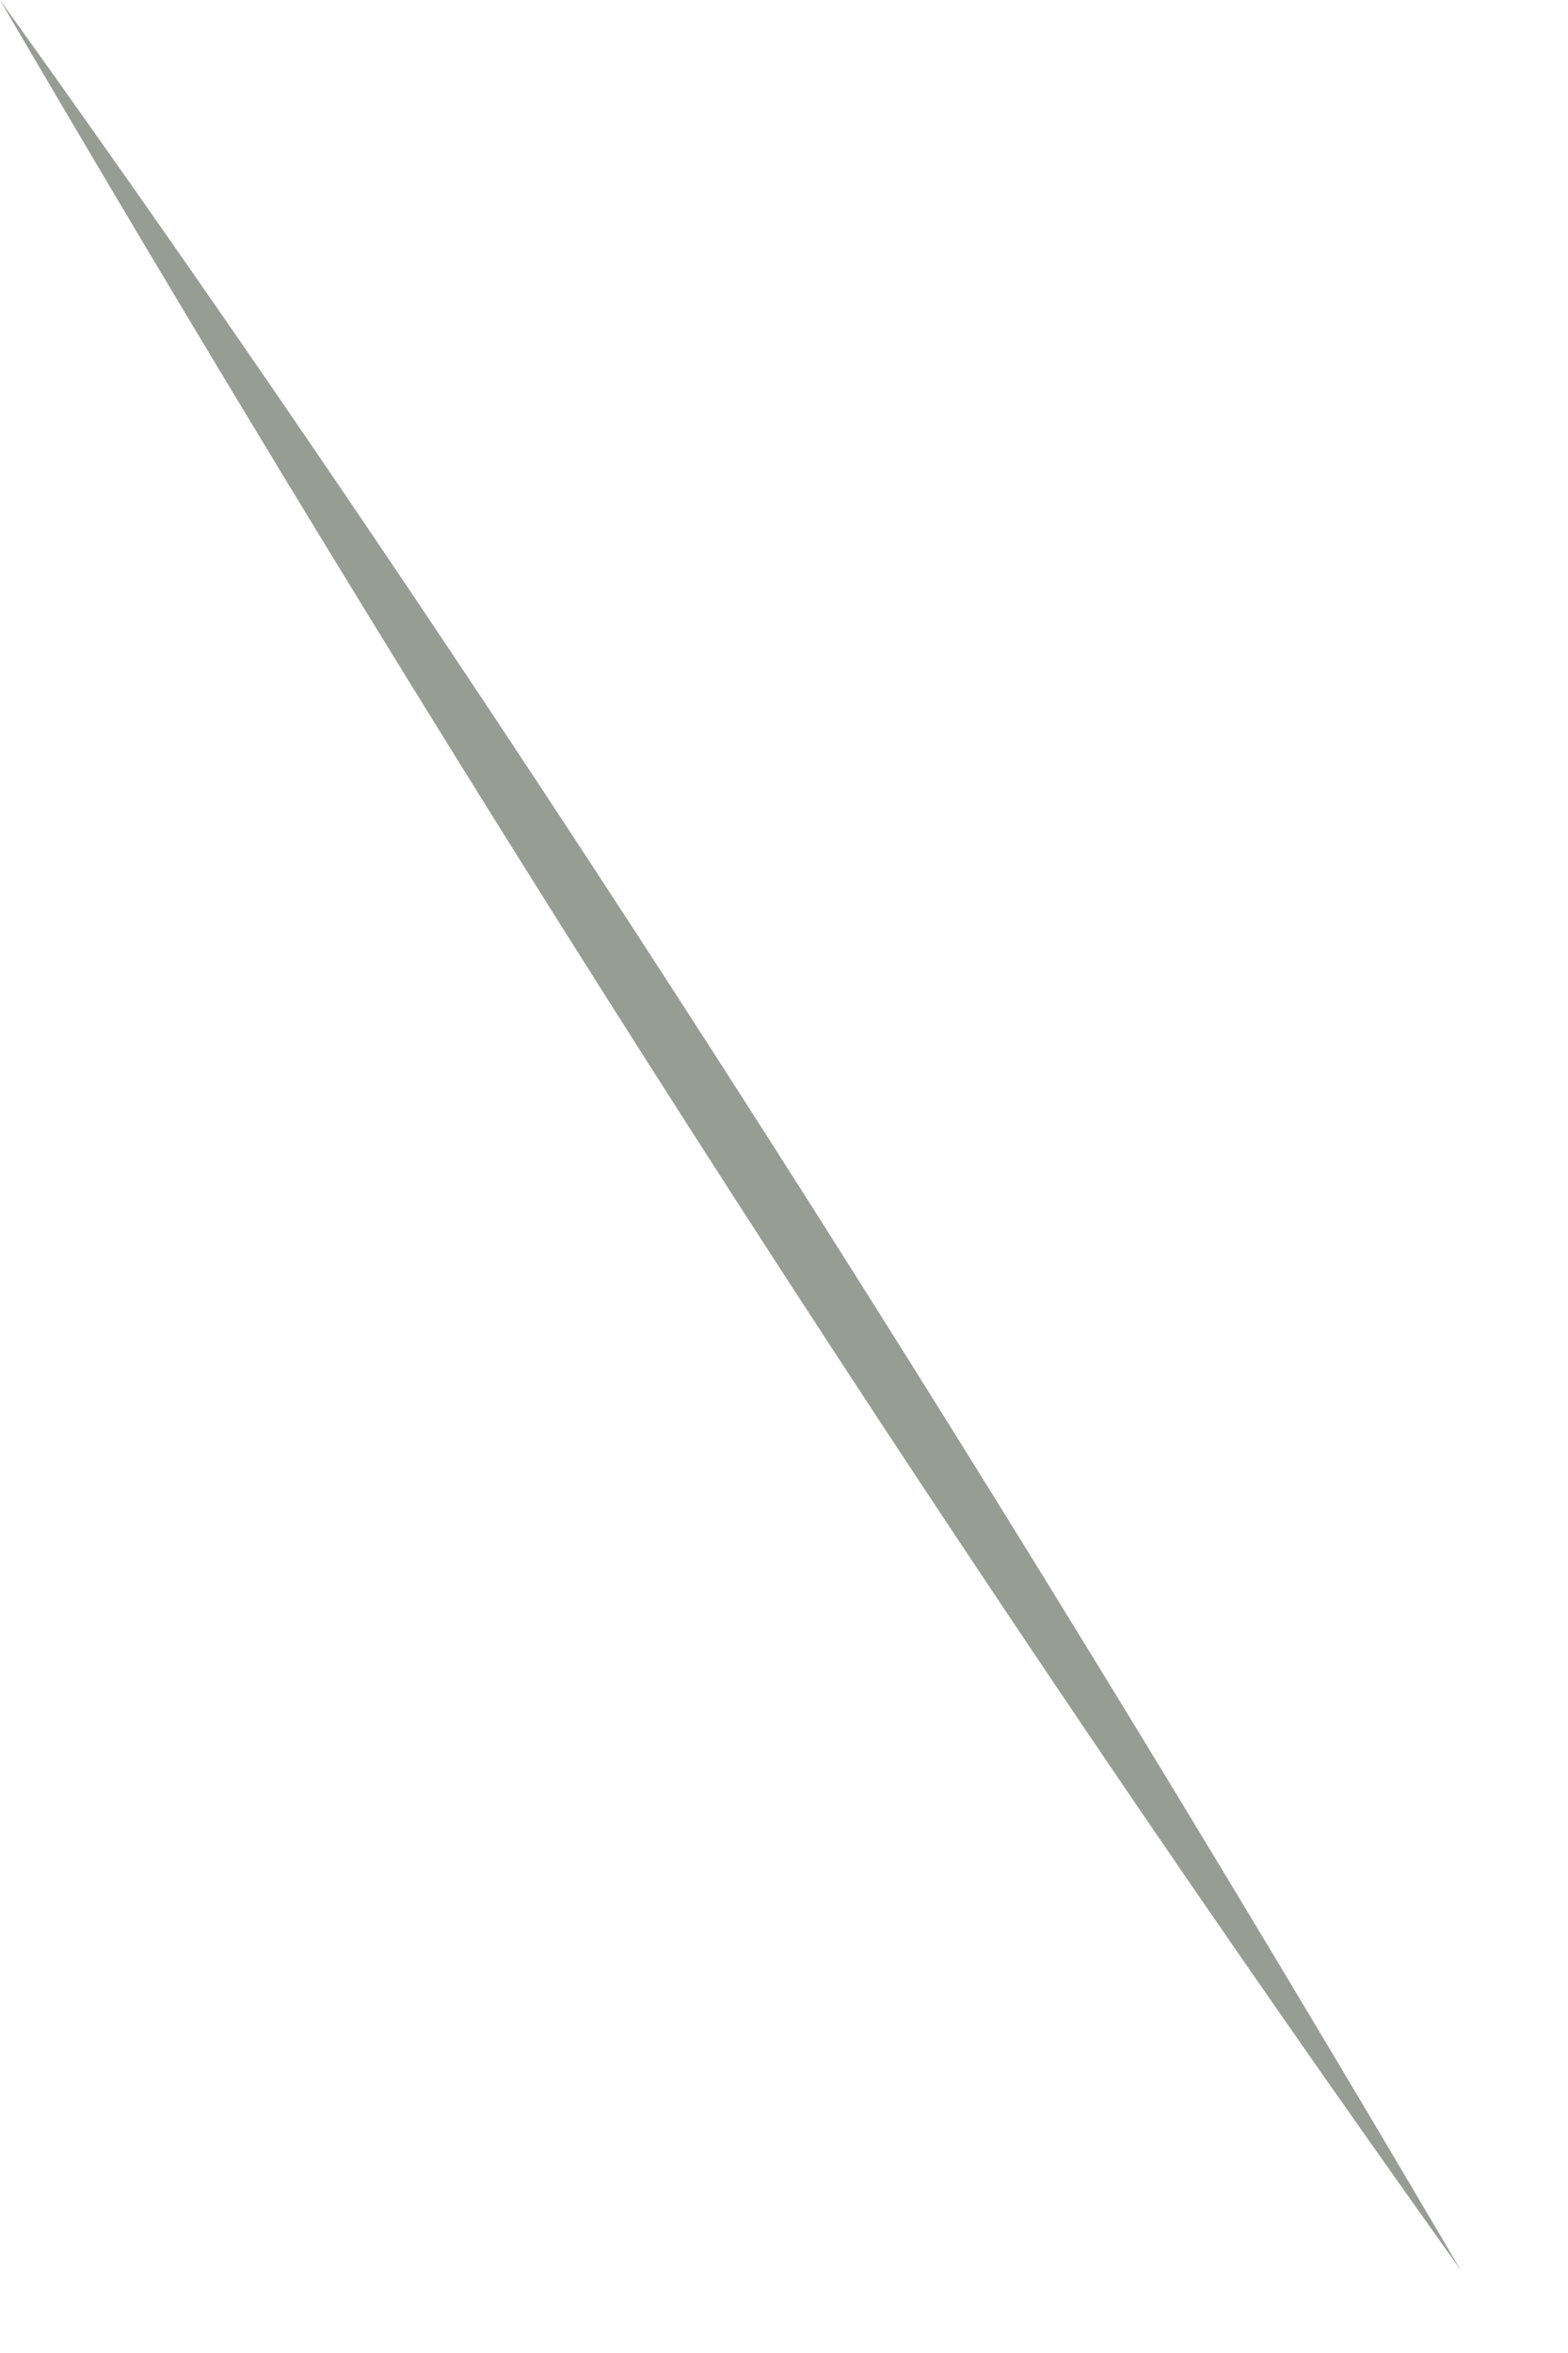 <?xml version="1.0" encoding="utf-8"?>
<svg xmlns="http://www.w3.org/2000/svg" fill="none" height="100%" overflow="visible" preserveAspectRatio="none" style="display: block;" viewBox="0 0 2 3" width="100%">
<path d="M0 0C0.61 0.849 1.228 1.815 1.863 2.894C1.256 2.044 0.632 1.081 0 0Z" fill="#969D93" id="Vector"/>
</svg>